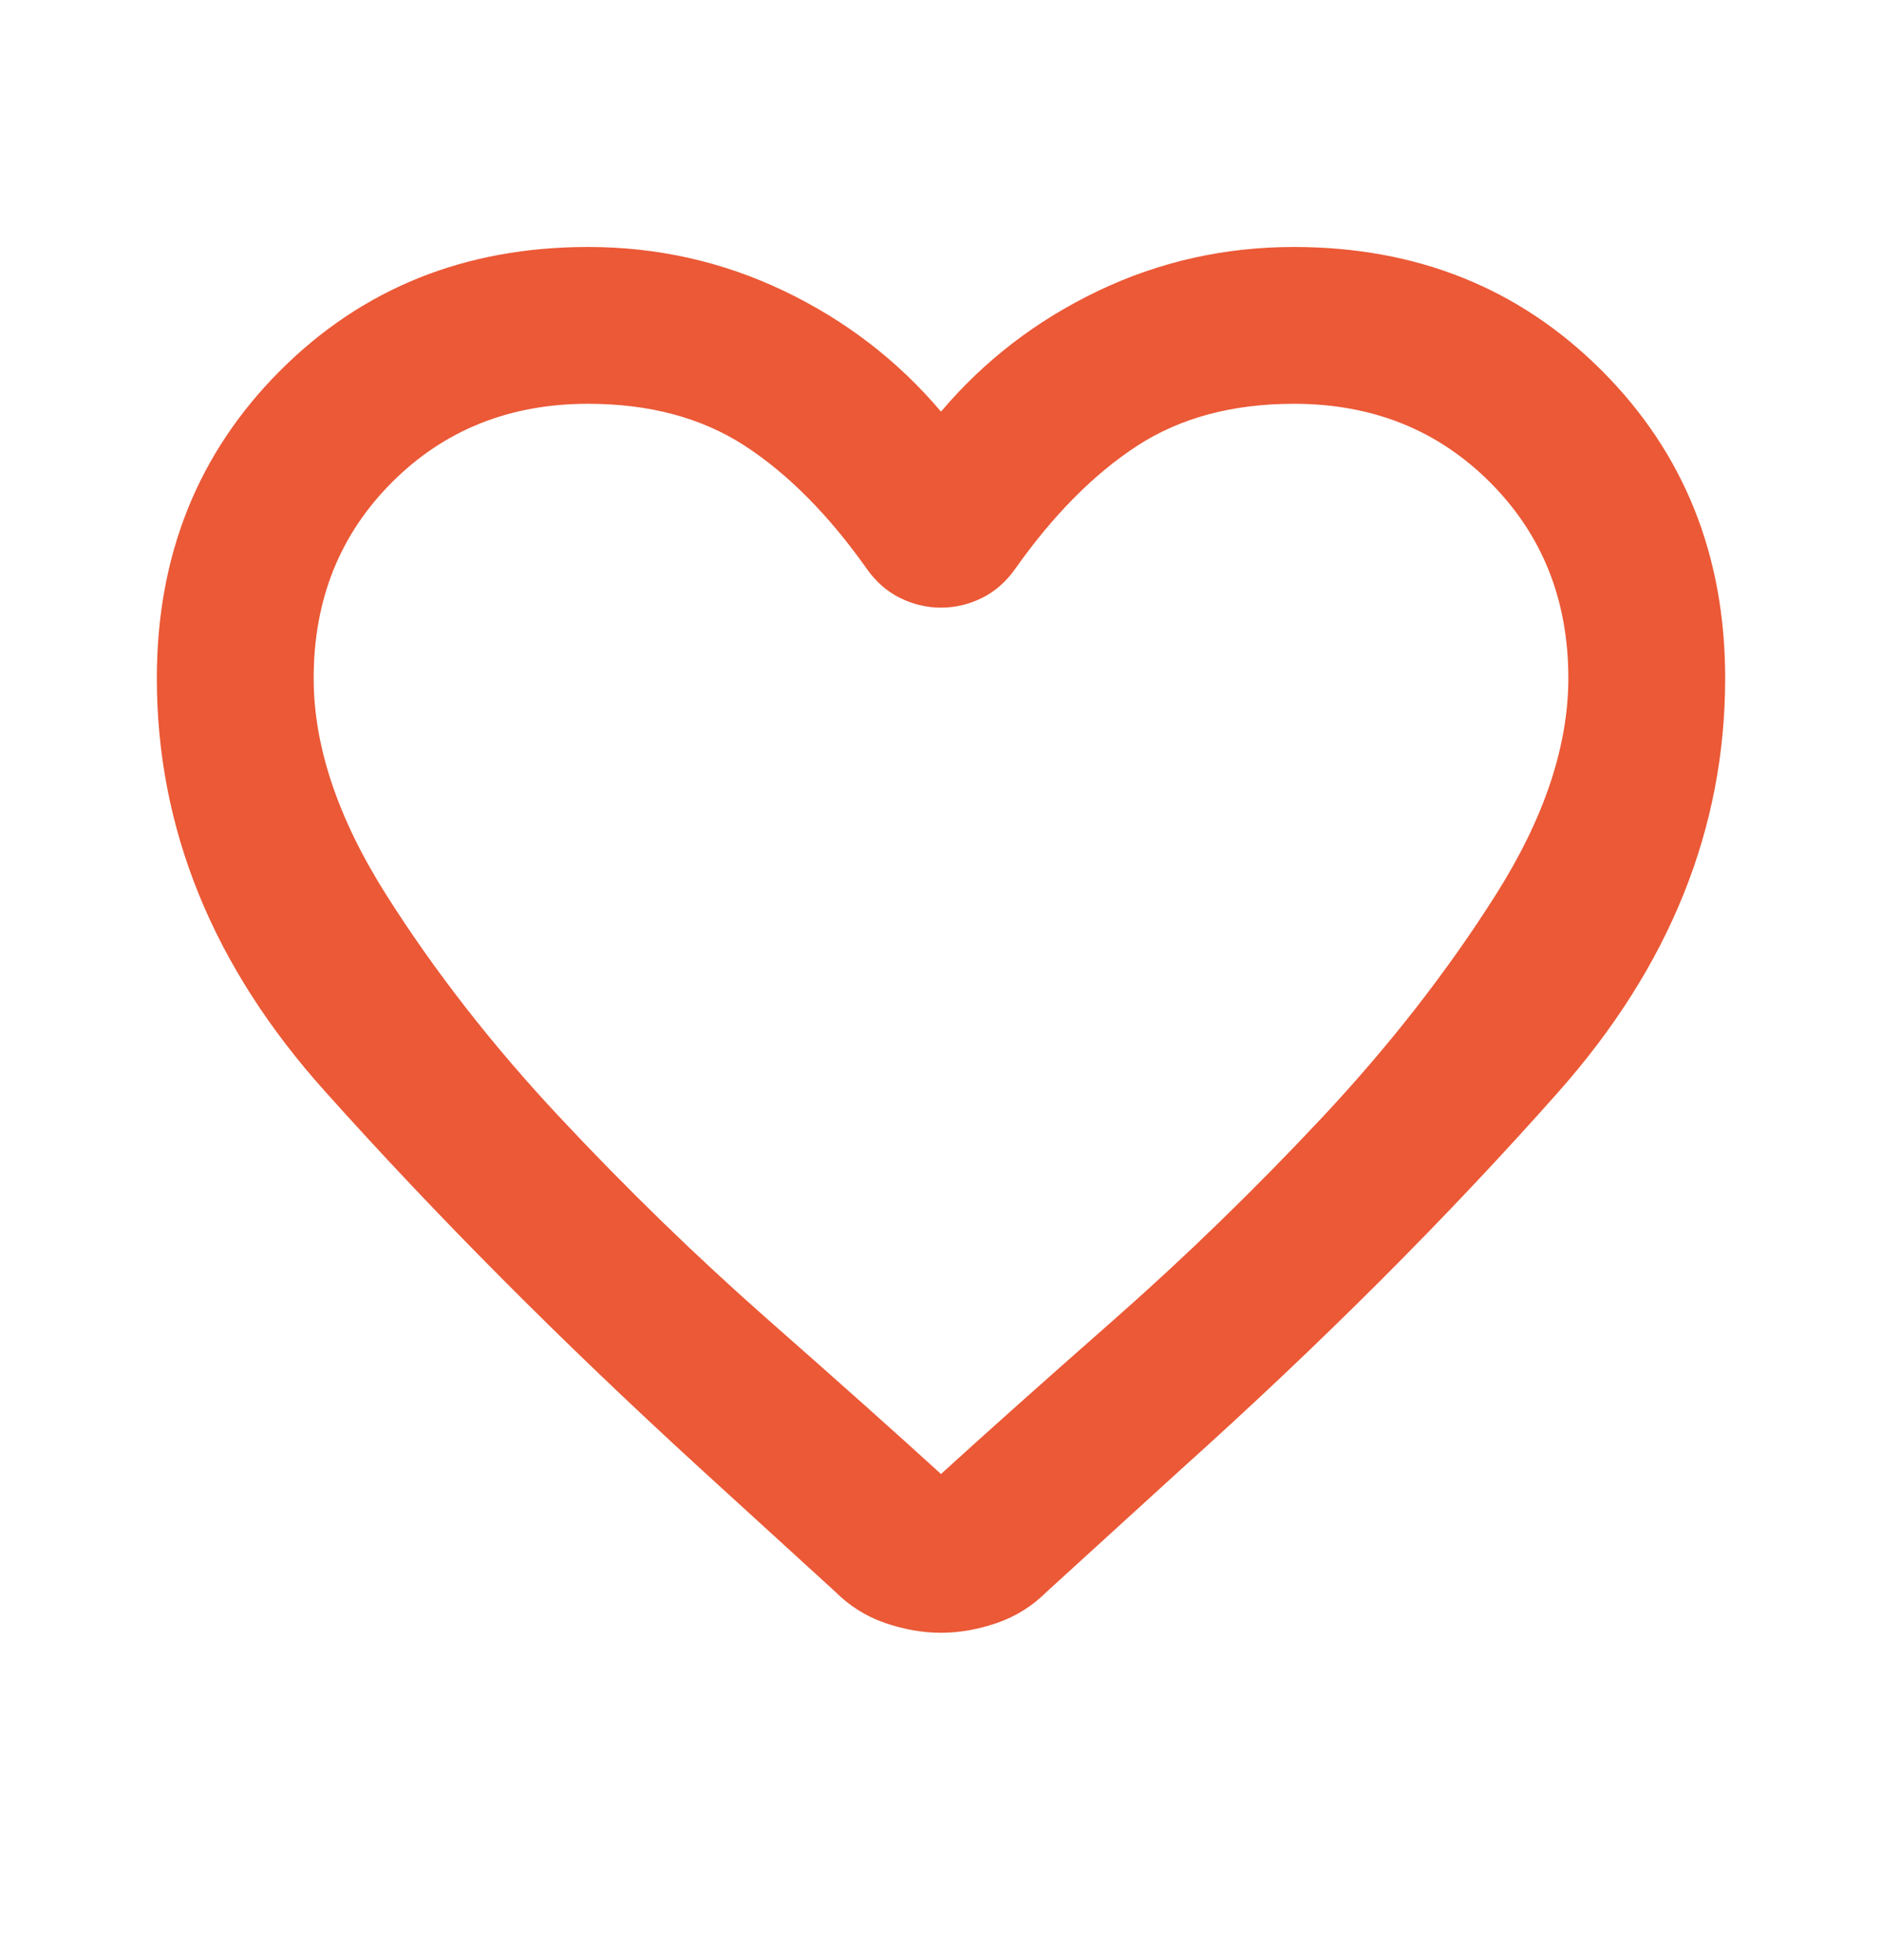 <svg width="24" height="25" viewBox="0 0 24 25" fill="none" xmlns="http://www.w3.org/2000/svg">
<g clip-path="url(#clip0_2294_20005)">
<mask id="mask0_2294_20005" style="mask-type:alpha" maskUnits="userSpaceOnUse" x="0" y="0" width="24" height="25">
<rect y="0.5" width="24" height="24" fill="#D9D9D9"/>
</mask>
<g mask="url(#mask0_2294_20005)">
<path d="M12 20.825C11.767 20.825 11.529 20.783 11.287 20.7C11.046 20.617 10.833 20.483 10.65 20.3L8.925 18.725C7.158 17.108 5.562 15.504 4.138 13.912C2.712 12.321 2 10.567 2 8.65C2 7.083 2.525 5.775 3.575 4.725C4.625 3.675 5.933 3.15 7.5 3.15C8.383 3.15 9.217 3.337 10 3.712C10.783 4.087 11.45 4.6 12 5.25C12.55 4.6 13.217 4.087 14 3.712C14.783 3.337 15.617 3.15 16.5 3.15C18.067 3.15 19.375 3.675 20.425 4.725C21.475 5.775 22 7.083 22 8.65C22 10.567 21.292 12.325 19.875 13.925C18.458 15.525 16.85 17.133 15.05 18.75L13.35 20.3C13.167 20.483 12.954 20.617 12.713 20.7C12.471 20.783 12.233 20.825 12 20.825ZM11.05 7.25C10.567 6.567 10.05 6.046 9.5 5.687C8.95 5.329 8.283 5.15 7.5 5.15C6.5 5.15 5.667 5.483 5 6.15C4.333 6.817 4 7.65 4 8.65C4 9.517 4.308 10.437 4.925 11.412C5.542 12.387 6.279 13.333 7.138 14.25C7.996 15.167 8.879 16.025 9.787 16.825C10.696 17.625 11.433 18.283 12 18.8C12.567 18.283 13.304 17.625 14.213 16.825C15.121 16.025 16.004 15.167 16.863 14.25C17.721 13.333 18.458 12.387 19.075 11.412C19.692 10.437 20 9.517 20 8.65C20 7.65 19.667 6.817 19 6.15C18.333 5.483 17.5 5.15 16.5 5.15C15.717 5.15 15.05 5.329 14.5 5.687C13.95 6.046 13.433 6.567 12.95 7.25C12.833 7.417 12.692 7.542 12.525 7.625C12.358 7.708 12.183 7.75 12 7.75C11.817 7.75 11.642 7.708 11.475 7.625C11.308 7.542 11.167 7.417 11.05 7.25Z" fill="#EB5936"/>
</g>
</g>
<defs>
<clipPath id="clip0_2294_20005">
<rect width="24" height="24" fill="white" transform="translate(0 0.5)"/>
</clipPath>
</defs>
</svg>
